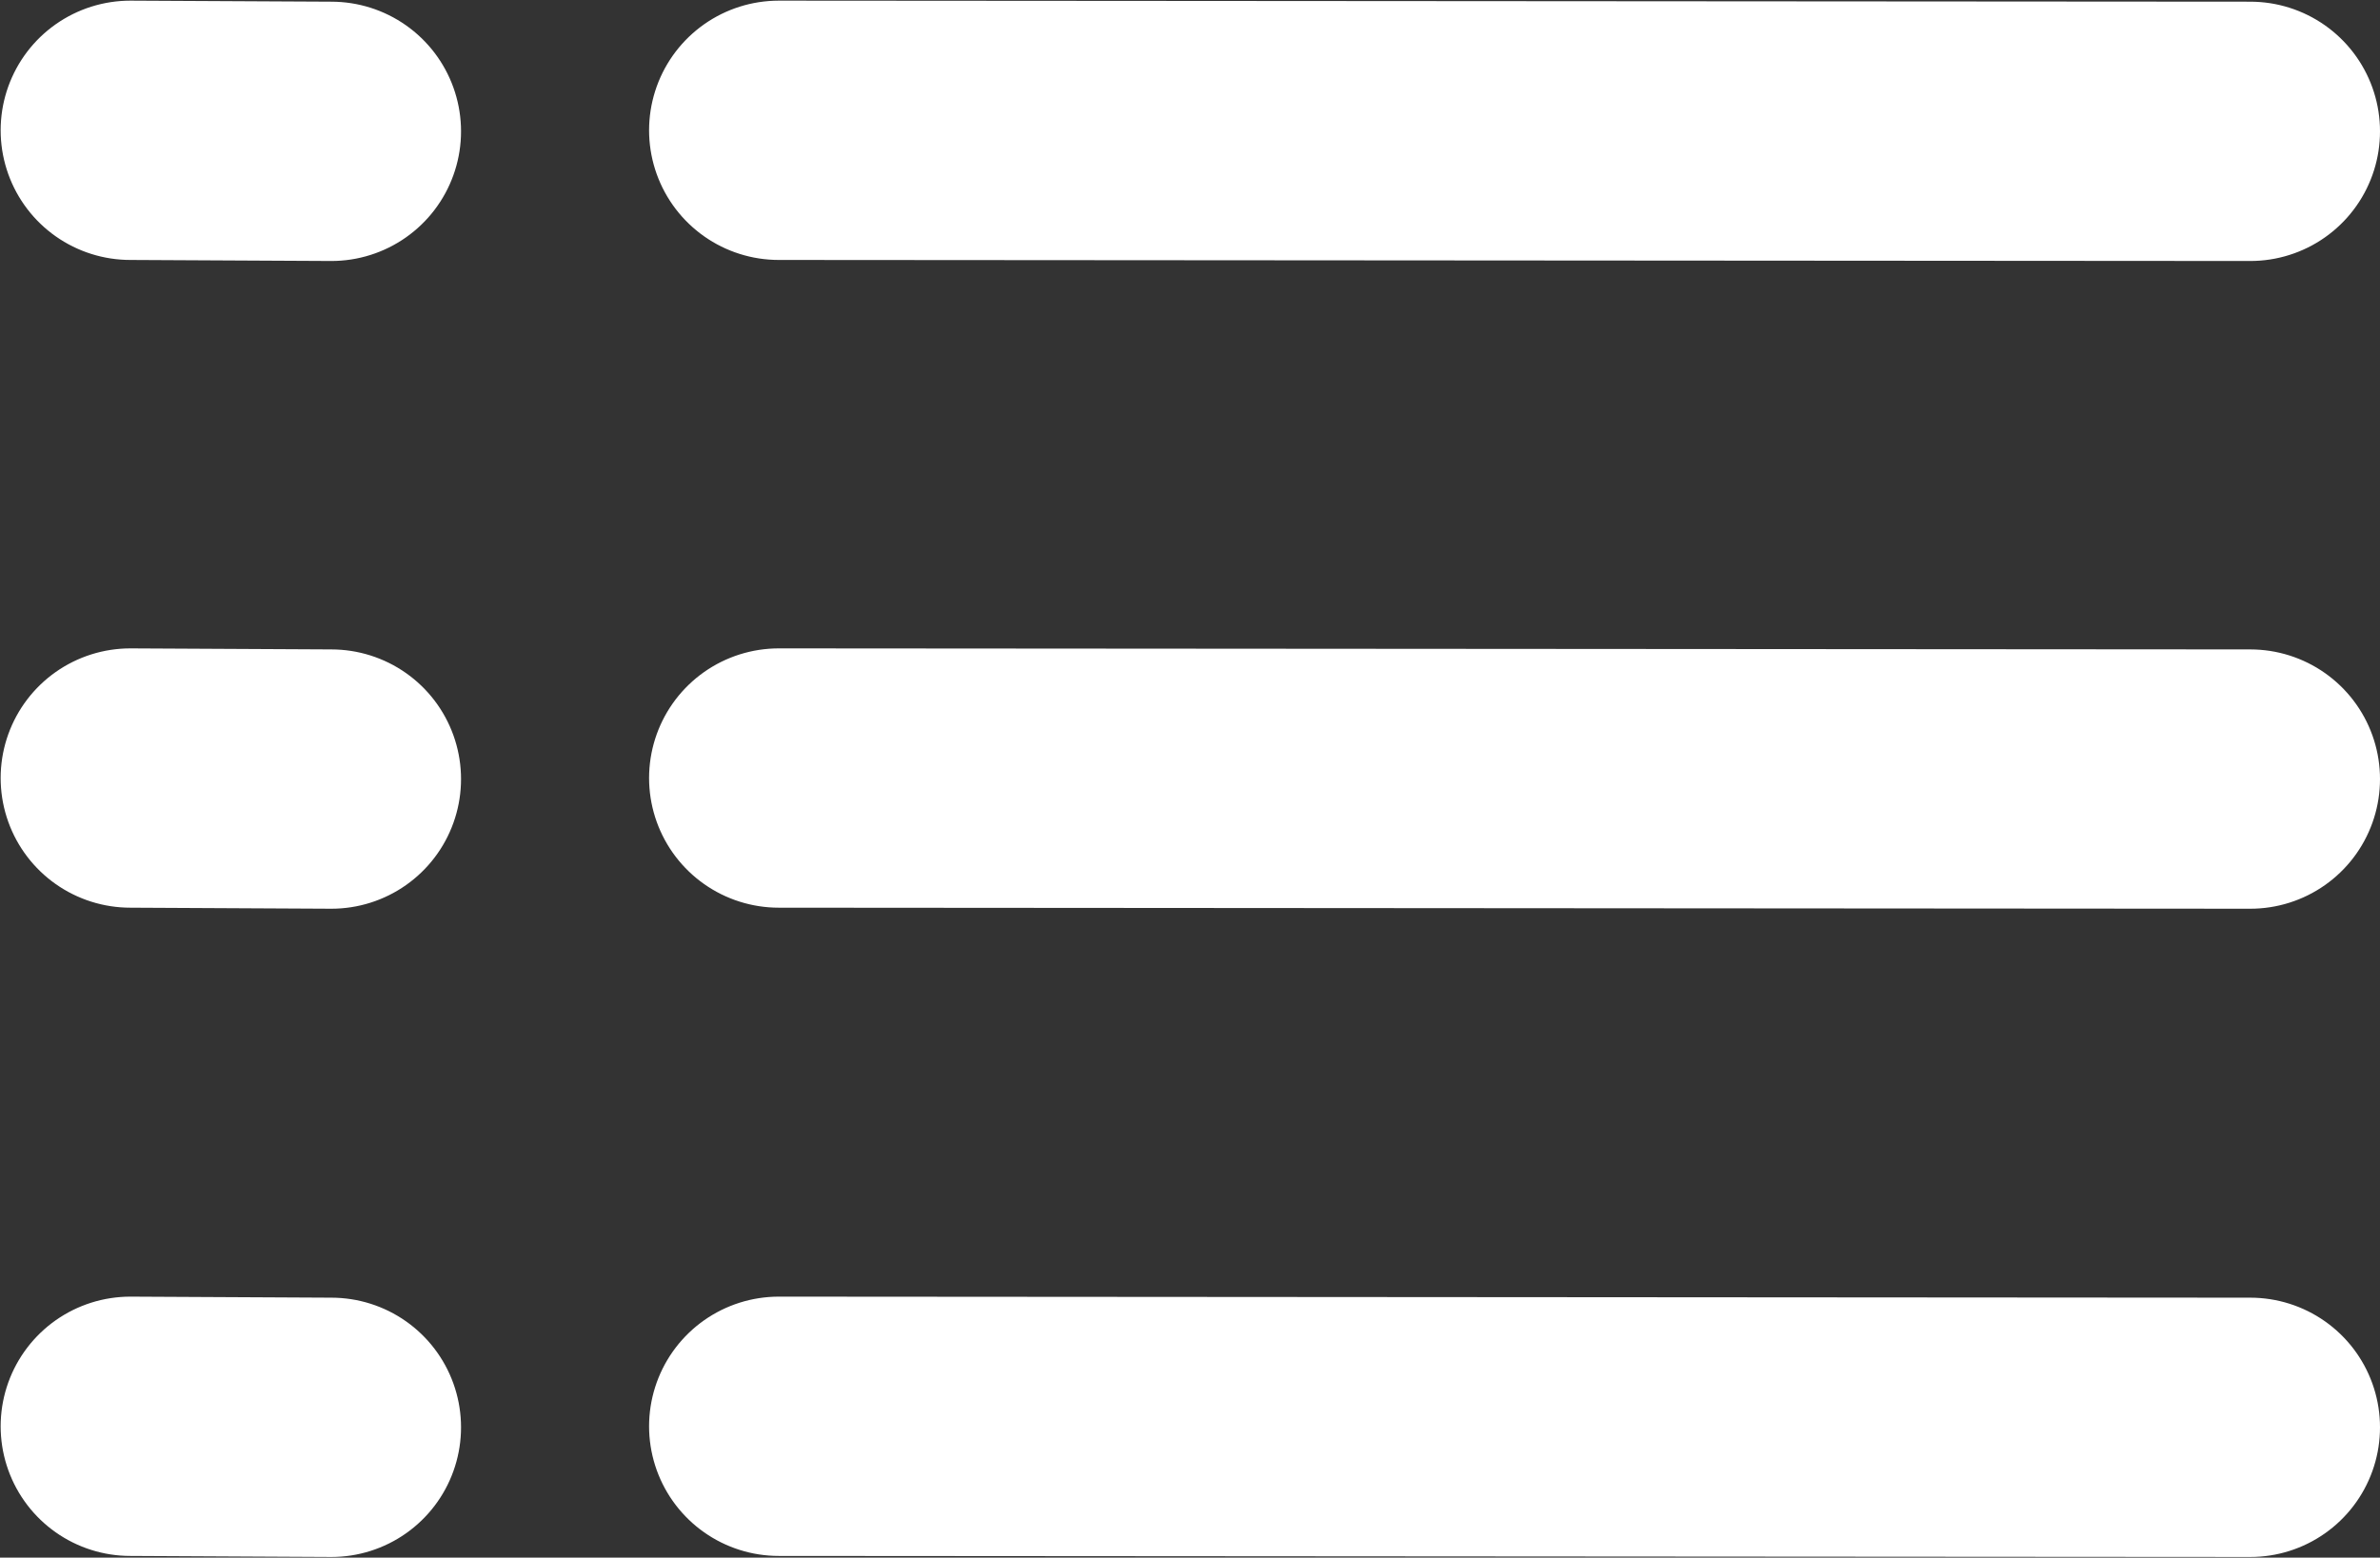 <svg xmlns="http://www.w3.org/2000/svg" width="18.352" height="12.014"><rect width="100%" height="100%" fill="#333333" stroke="none"/><g data-name="Raggruppa 8798" fill="none" stroke="#fff" stroke-linecap="round" stroke-width="2"><path data-name="Tracciato 2333" d="M17.352 1.013L6.005 1.005"/><path data-name="Tracciato 2336" d="M2.555 1.013l-1.55-.008"/><path data-name="Tracciato 2334" d="M17.352 6.009L6.005 6.001"/><path data-name="Tracciato 2337" d="M2.555 6.009l-1.55-.008"/><path data-name="Tracciato 2335" d="M17.352 11.009l-11.347-.008"/><path data-name="Tracciato 2338" d="M2.555 11.009l-1.55-.008"/></g></svg>